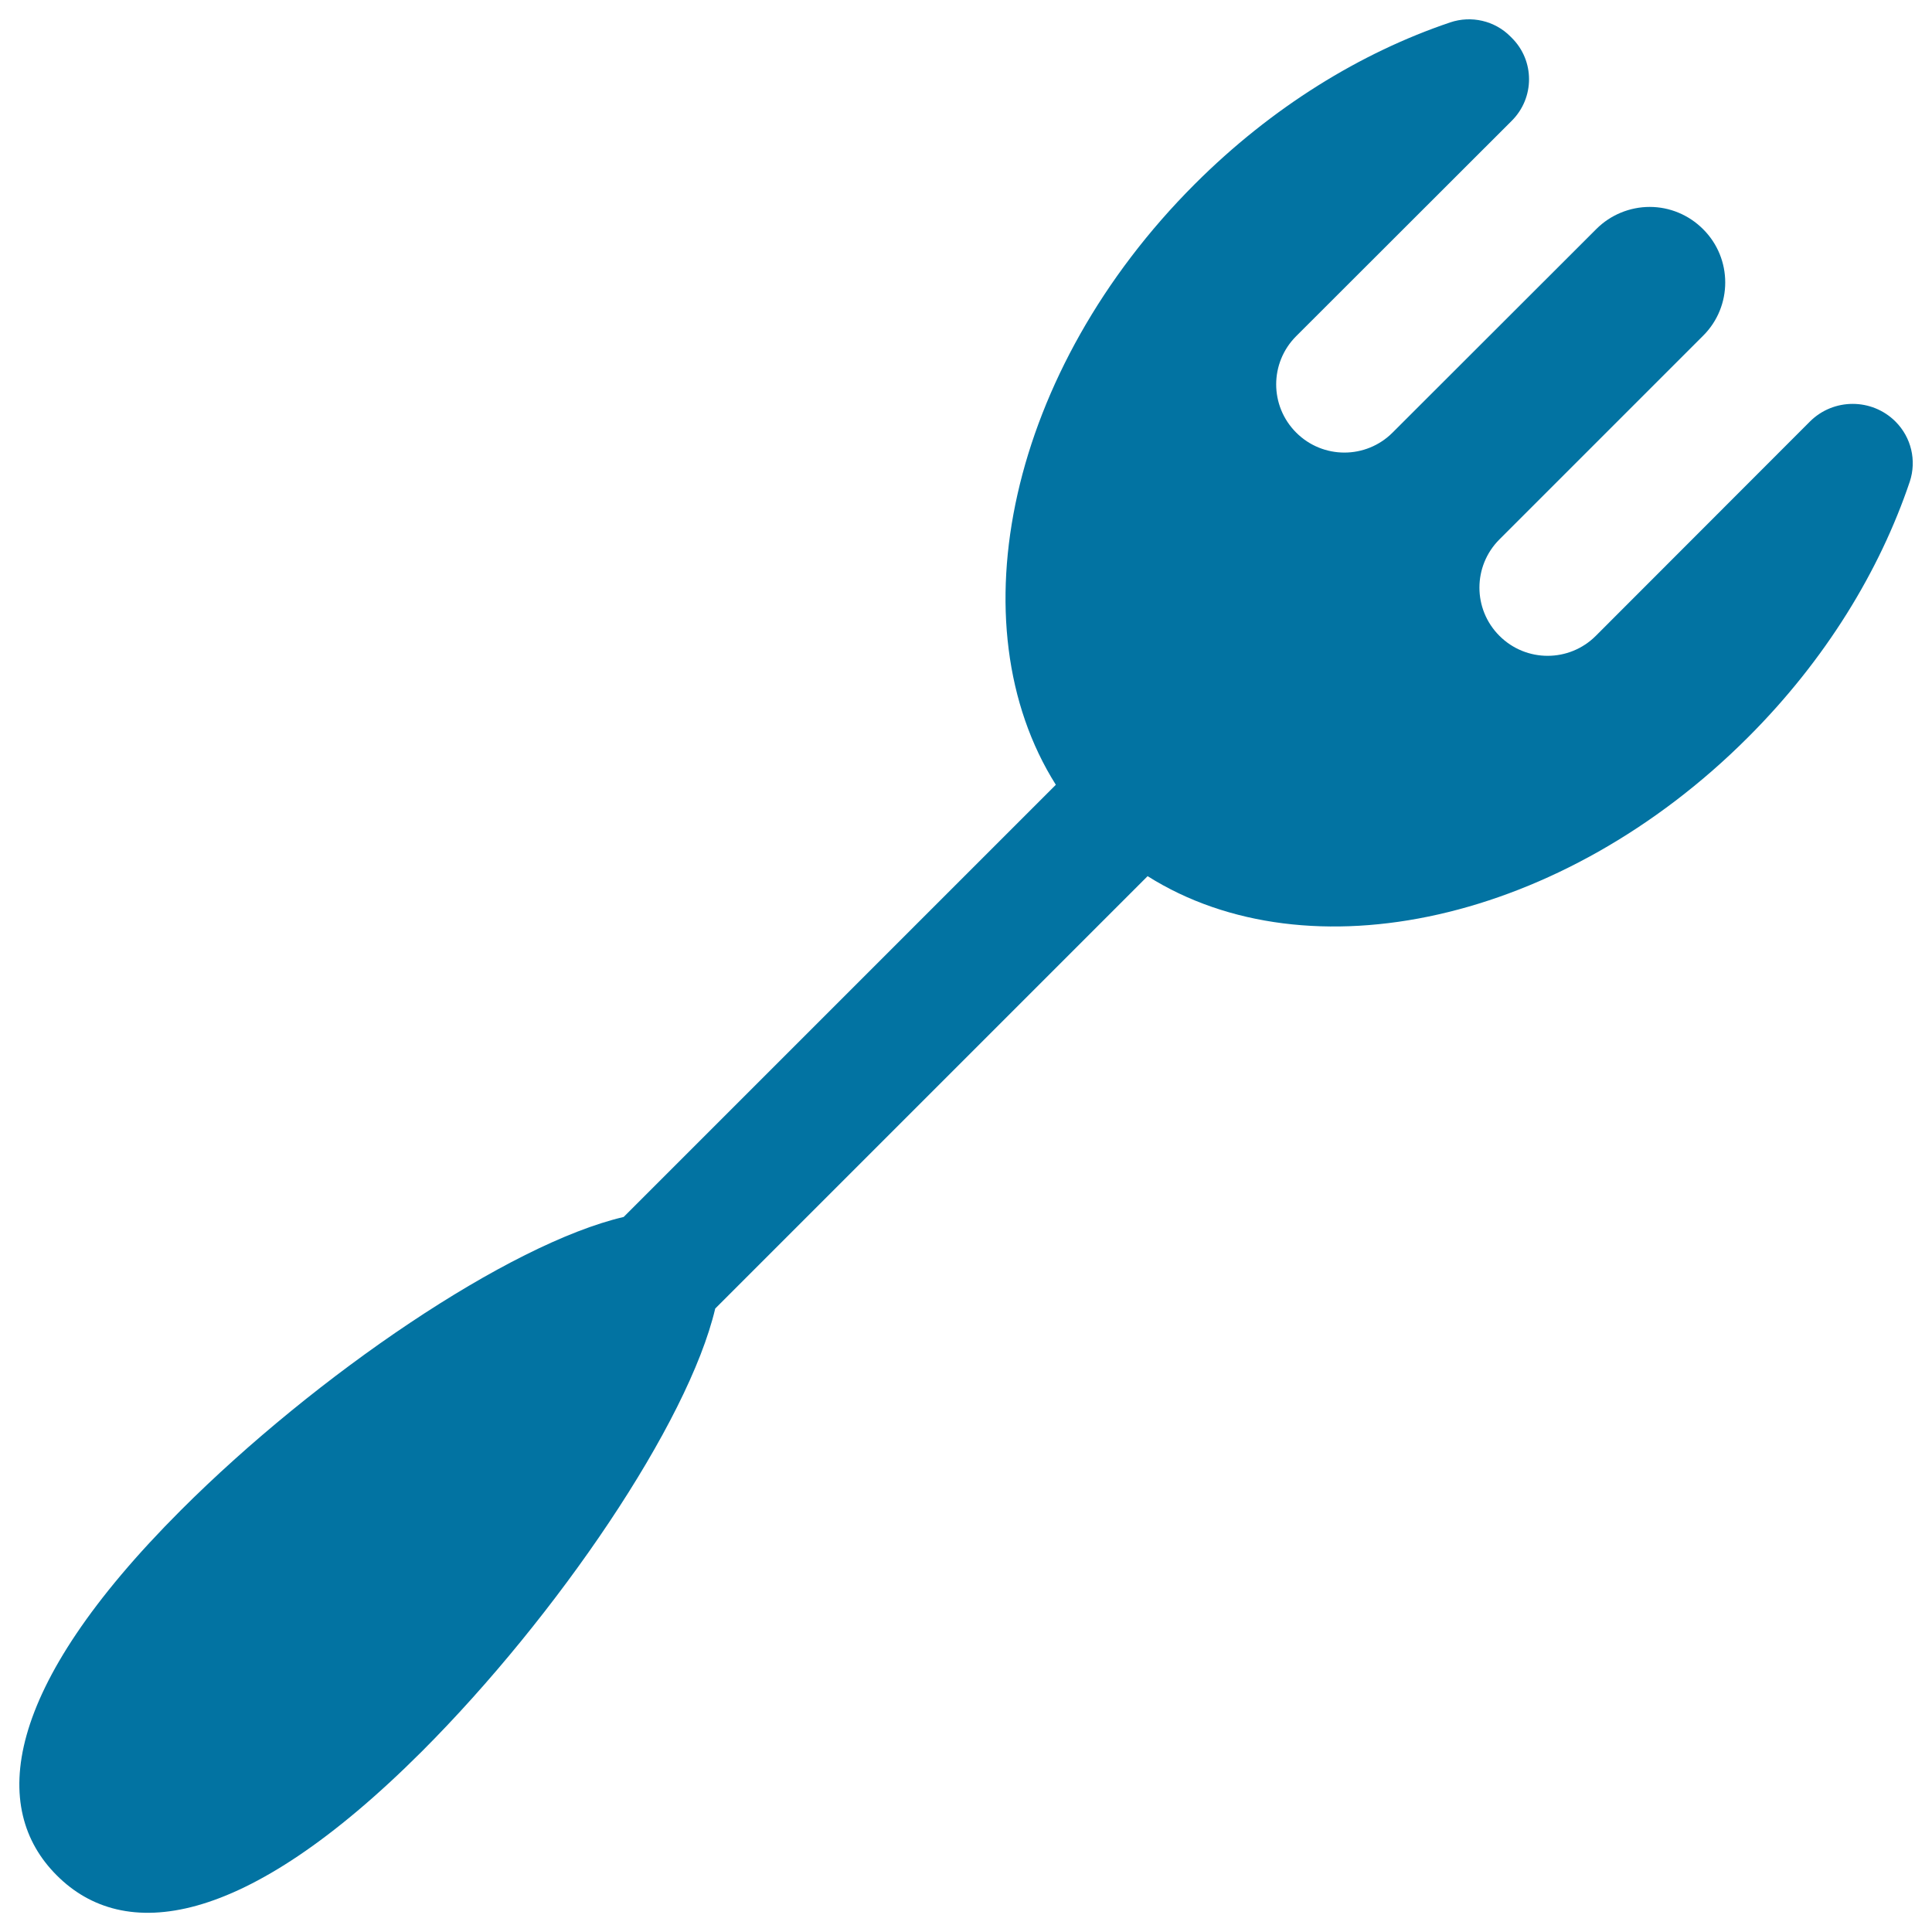 <svg xmlns="http://www.w3.org/2000/svg" viewBox="0 0 1000 1000" style="fill:#0273a2">
<title>Garnish Cutlery SVG icon</title>
<path id="garnish-cutlery-2" d="M981.1,218.2c-12.2-12.2-32.1-12.2-44.3,0L826,329.1c-13.8,13.8-36.1,13.8-49.9,0c-13.8-13.8-13.8-36.1,0-49.9l105.4-105.4c15.3-15.2,15.3-40,0-55.2c-7.4-7.4-17.3-11.5-27.6-11.5c-10.3,0-20.3,4.1-27.6,11.4L720.8,223.9c-13.8,13.8-36.1,13.8-49.9,0c-13.8-13.8-13.8-36.1,0-49.9L782.5,62.5c11.9-11.9,11.9-31.1,0-42.9l-0.7-0.7c-8.1-8.2-20.3-11-31.2-7.3c-46.2,15.6-92.2,43.7-132.2,83.7c-96.3,96.3-124.3,227.8-71.9,310.9L322.8,629.9c-59.4,13.9-159,81.6-229.2,151.8c-92.8,92.8-98.7,154.6-64.2,189c34.4,34.5,96.2,28.5,189-64.2c70.1-70.2,137.8-169.8,151.8-229.2l223.8-223.8c83.1,52.4,214.6,24.4,310.9-72c40-40,68-86,83.6-132.2C992.1,238.4,989.3,226.4,981.1,218.2z"/>
</svg>